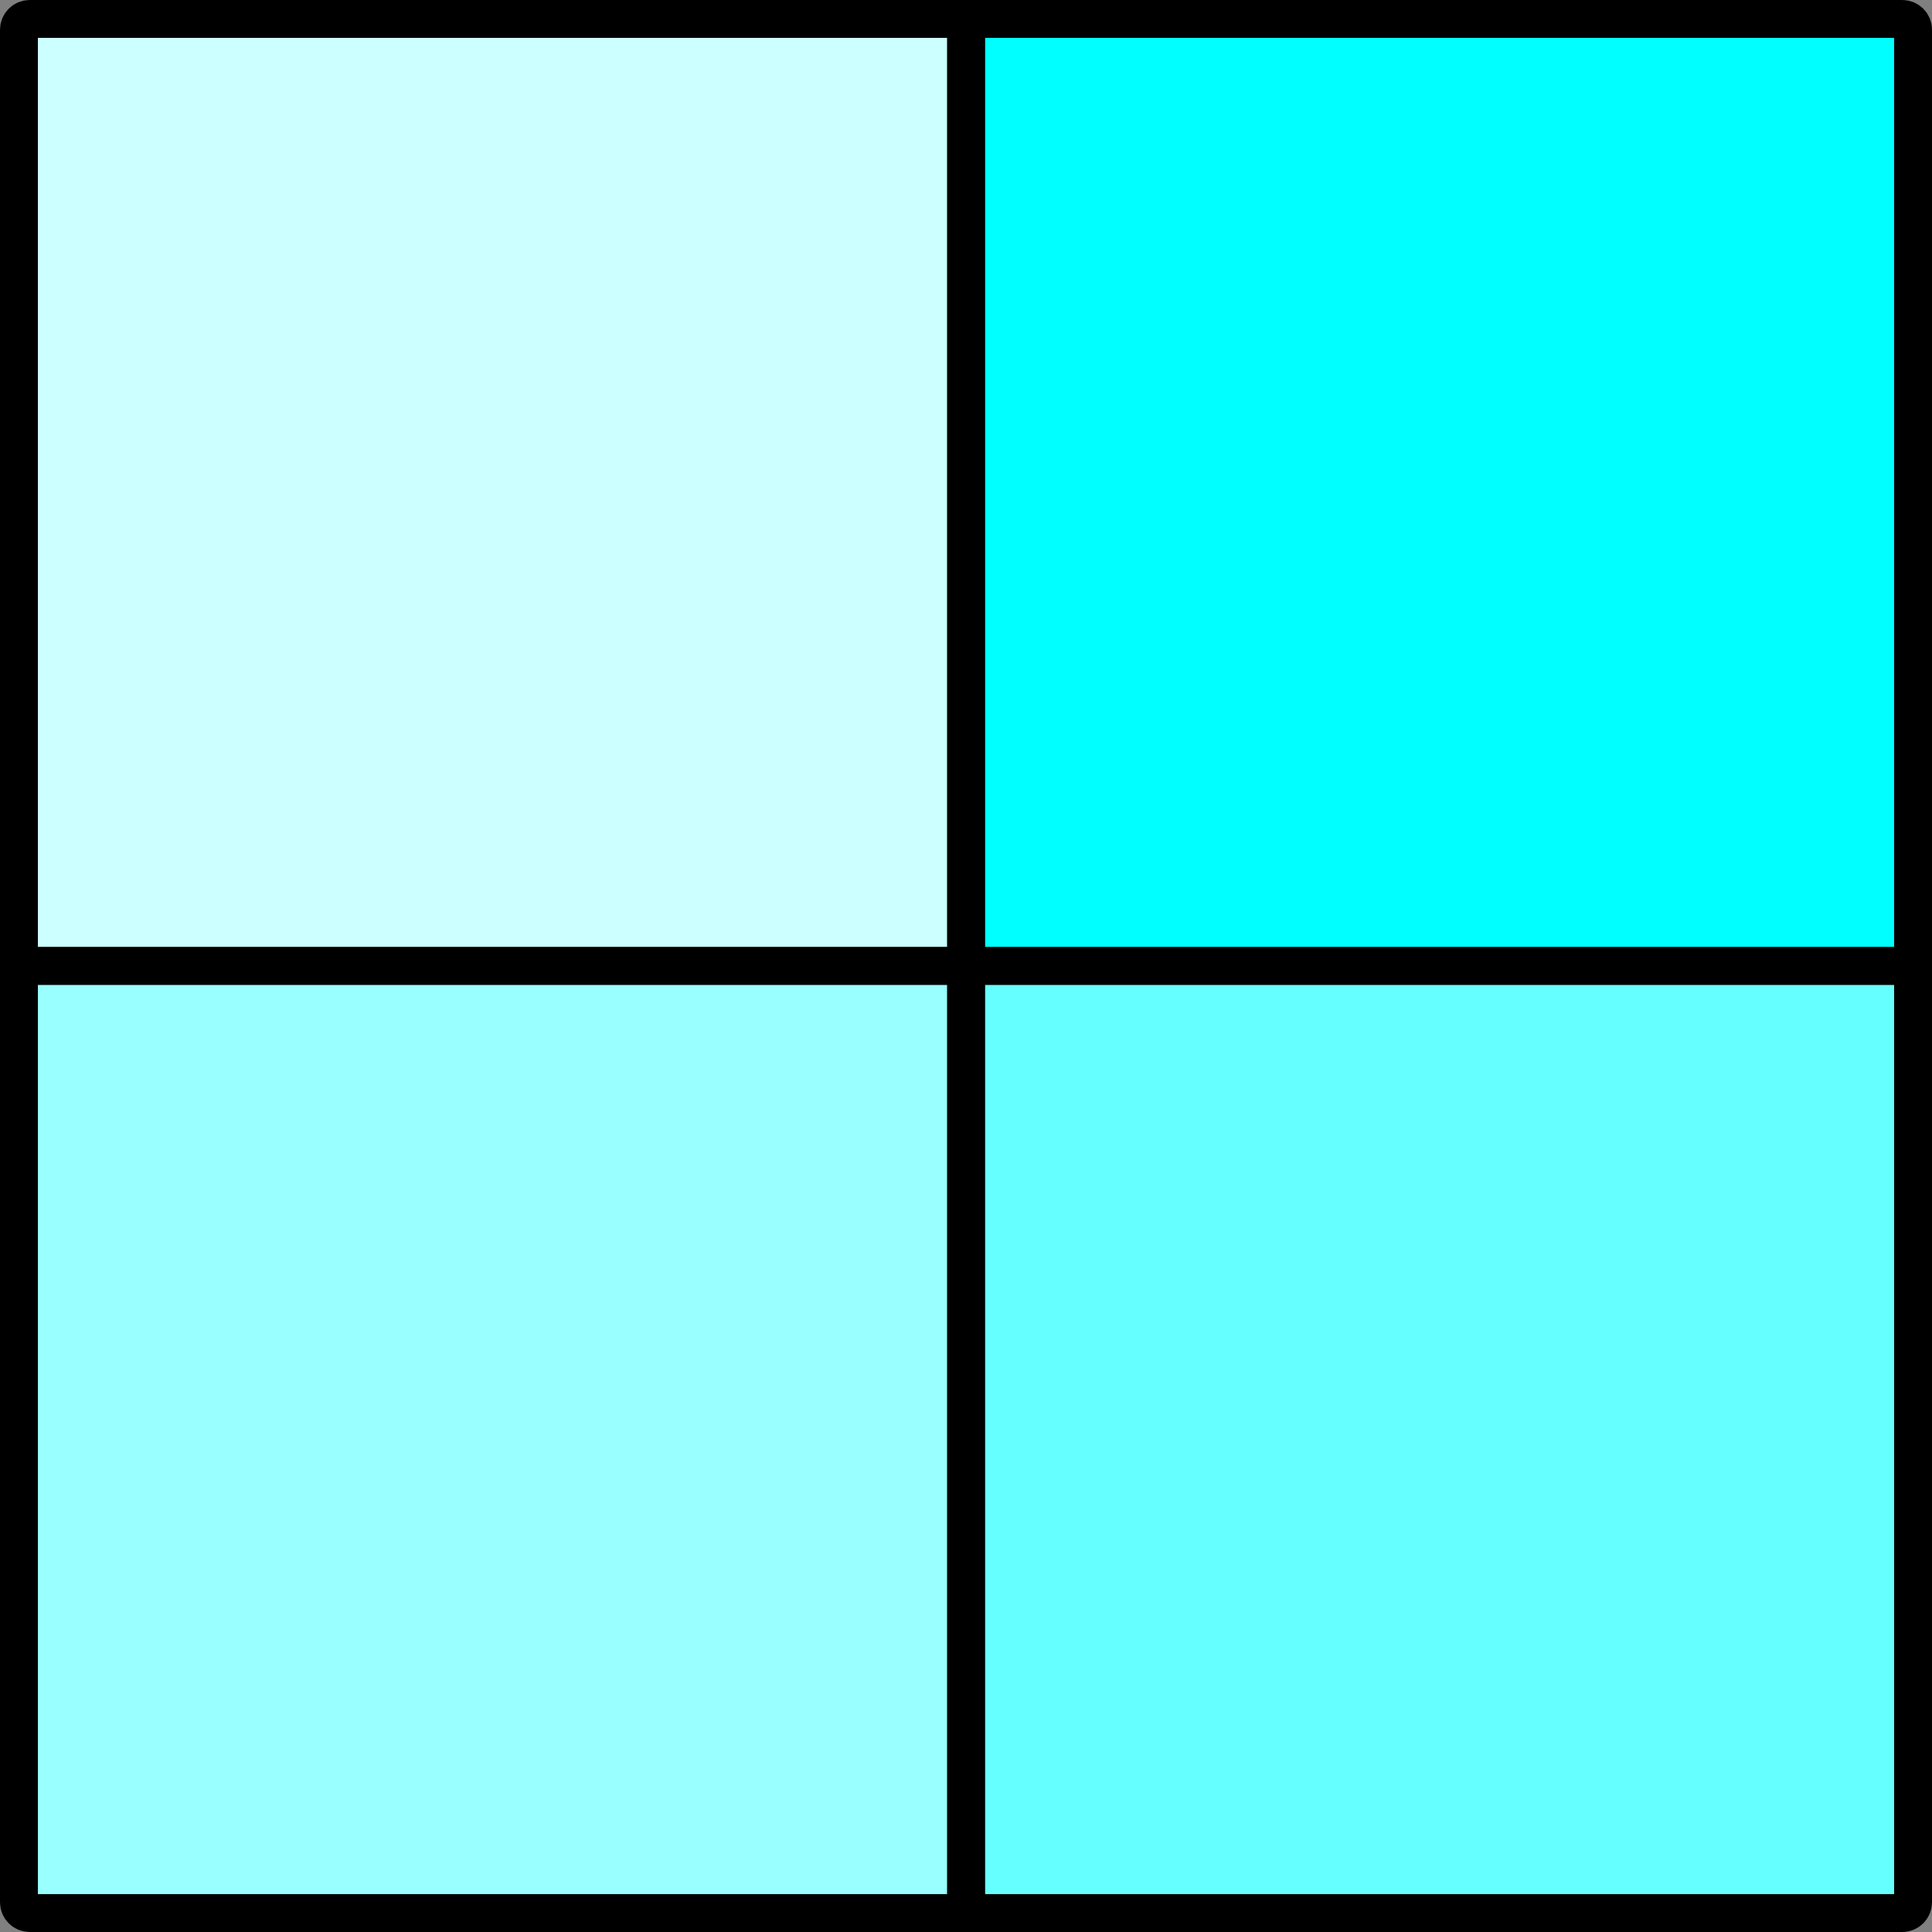 <?xml version="1.0" encoding="UTF-8"?>
<svg xmlns="http://www.w3.org/2000/svg" version="1.1" viewBox="0 0 102 102">
  <rect x="0" y="0" width="102" height="102" fill="#808080" stroke="none"/>
  <defs>
    <style>
      .cls-1 {
        fill: #6ff;
      }

      .cls-1, .cls-2, .cls-3, .cls-4 {
        stroke: #000;
        stroke-miterlimit: 10;
        stroke-width: 2px;
      }

      .cls-2 {
        fill: #cff;
      }

      .cls-3 {
        fill: #9ff;
      }

      .cls-4 {
        fill: aqua;
      }
    </style>
  </defs>
  <!-- Generator: Adobe Illustrator 28.7.1, SVG Export Plug-In . SVG Version: 1.2.0 Build 142)  -->
  <g>
    <g id="Layer_1">
      <g id="Layer_1-2" data-name="Layer_1">
        <g id="Layer_2">
          <path class="cls-4" d="M51,1h49.43c.31,0,.57.25.57.57v49.43h-50V1Z"/>
          <path class="cls-1" d="M51,51h50v49.43c0,.31-.25.57-.57.57h-49.43v-50Z"/>
          <path class="cls-2" d="M1.57,1h49.43v50H1V1.57c0-.31.25-.57.57-.57Z"/>
          <path class="cls-3" d="M1,51h50v50H1.57c-.31,0-.57-.25-.57-.57v-49.43Z"/>
        </g>
      </g>
    </g>
  </g>
</svg>